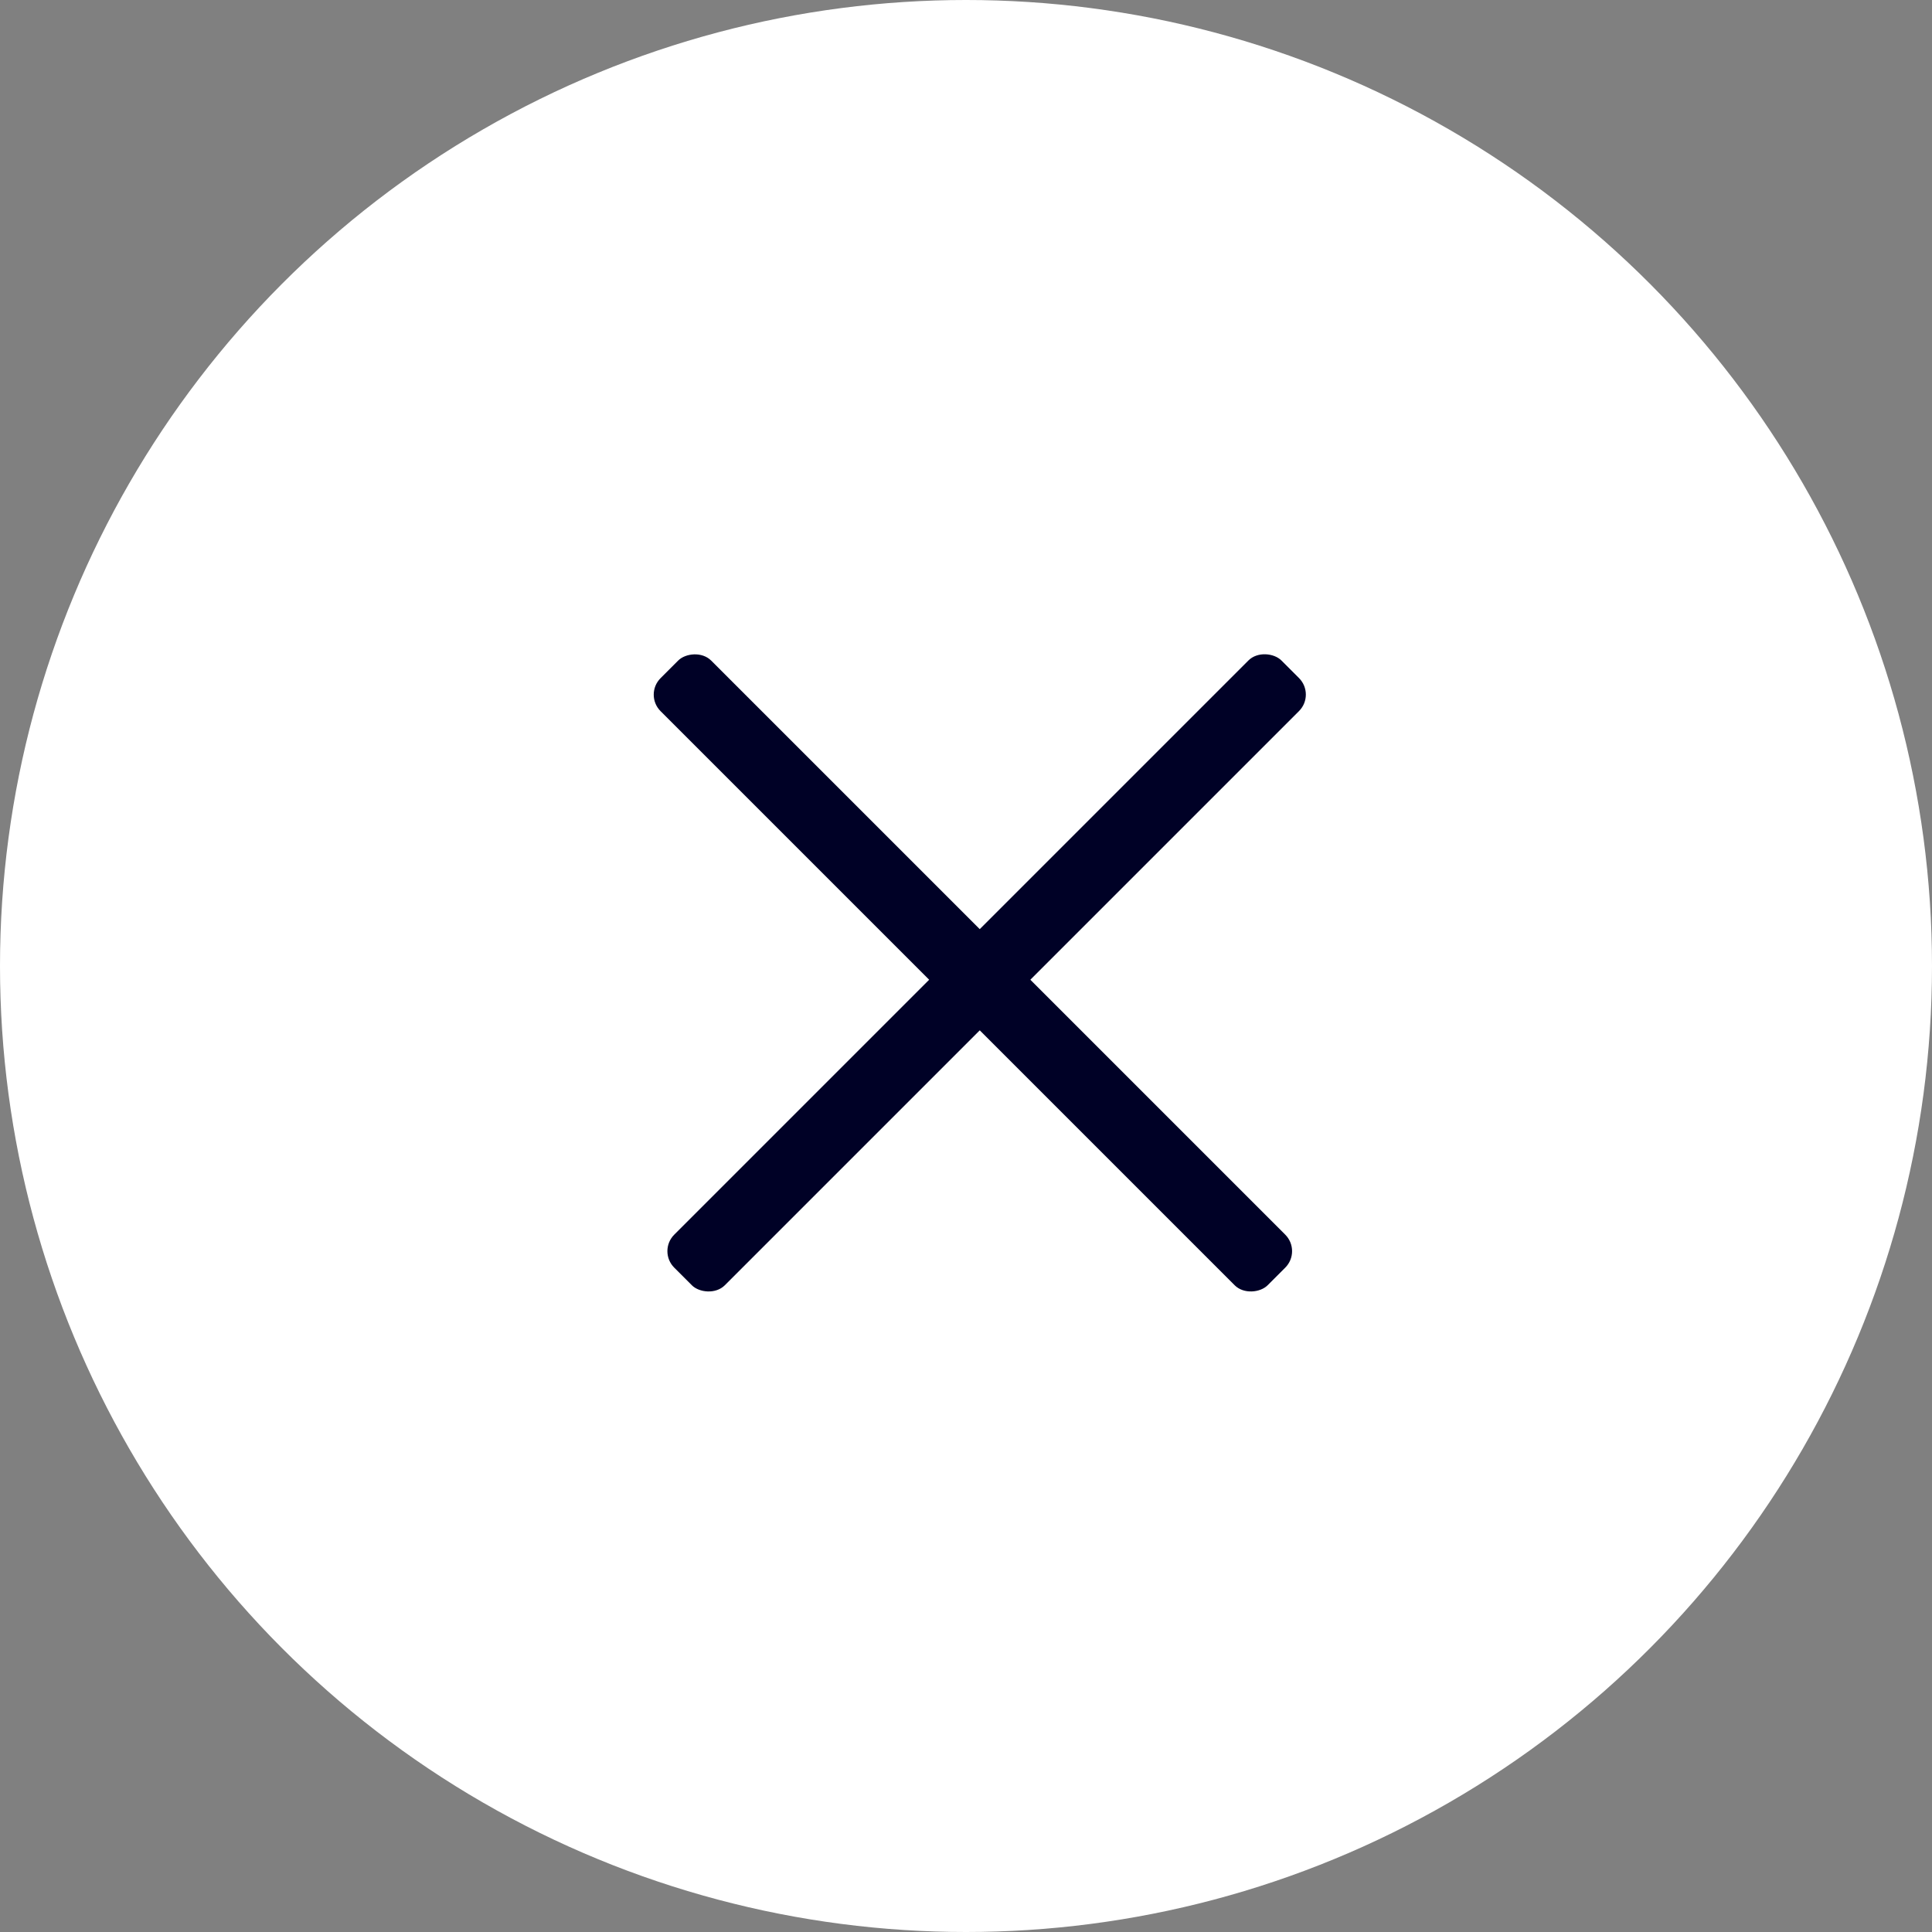 <?xml version="1.0" encoding="UTF-8"?> <svg xmlns="http://www.w3.org/2000/svg" width="27" height="27" viewBox="0 0 27 27" fill="none"><rect x="0" y="0" width="27" height="27" fill="#808080" stroke="none"/><circle cx="13.5" cy="13.5" r="13.5" fill="white"></circle><rect x="9.192" y="17.485" width="12" height="1" rx="0.326" transform="rotate(-45 9.192 17.485)" fill="#000126"></rect><rect width="12" height="1" rx="0.326" transform="matrix(-0.707 -0.707 -0.707 0.707 18.192 17.485)" fill="#000126"></rect></svg> 
